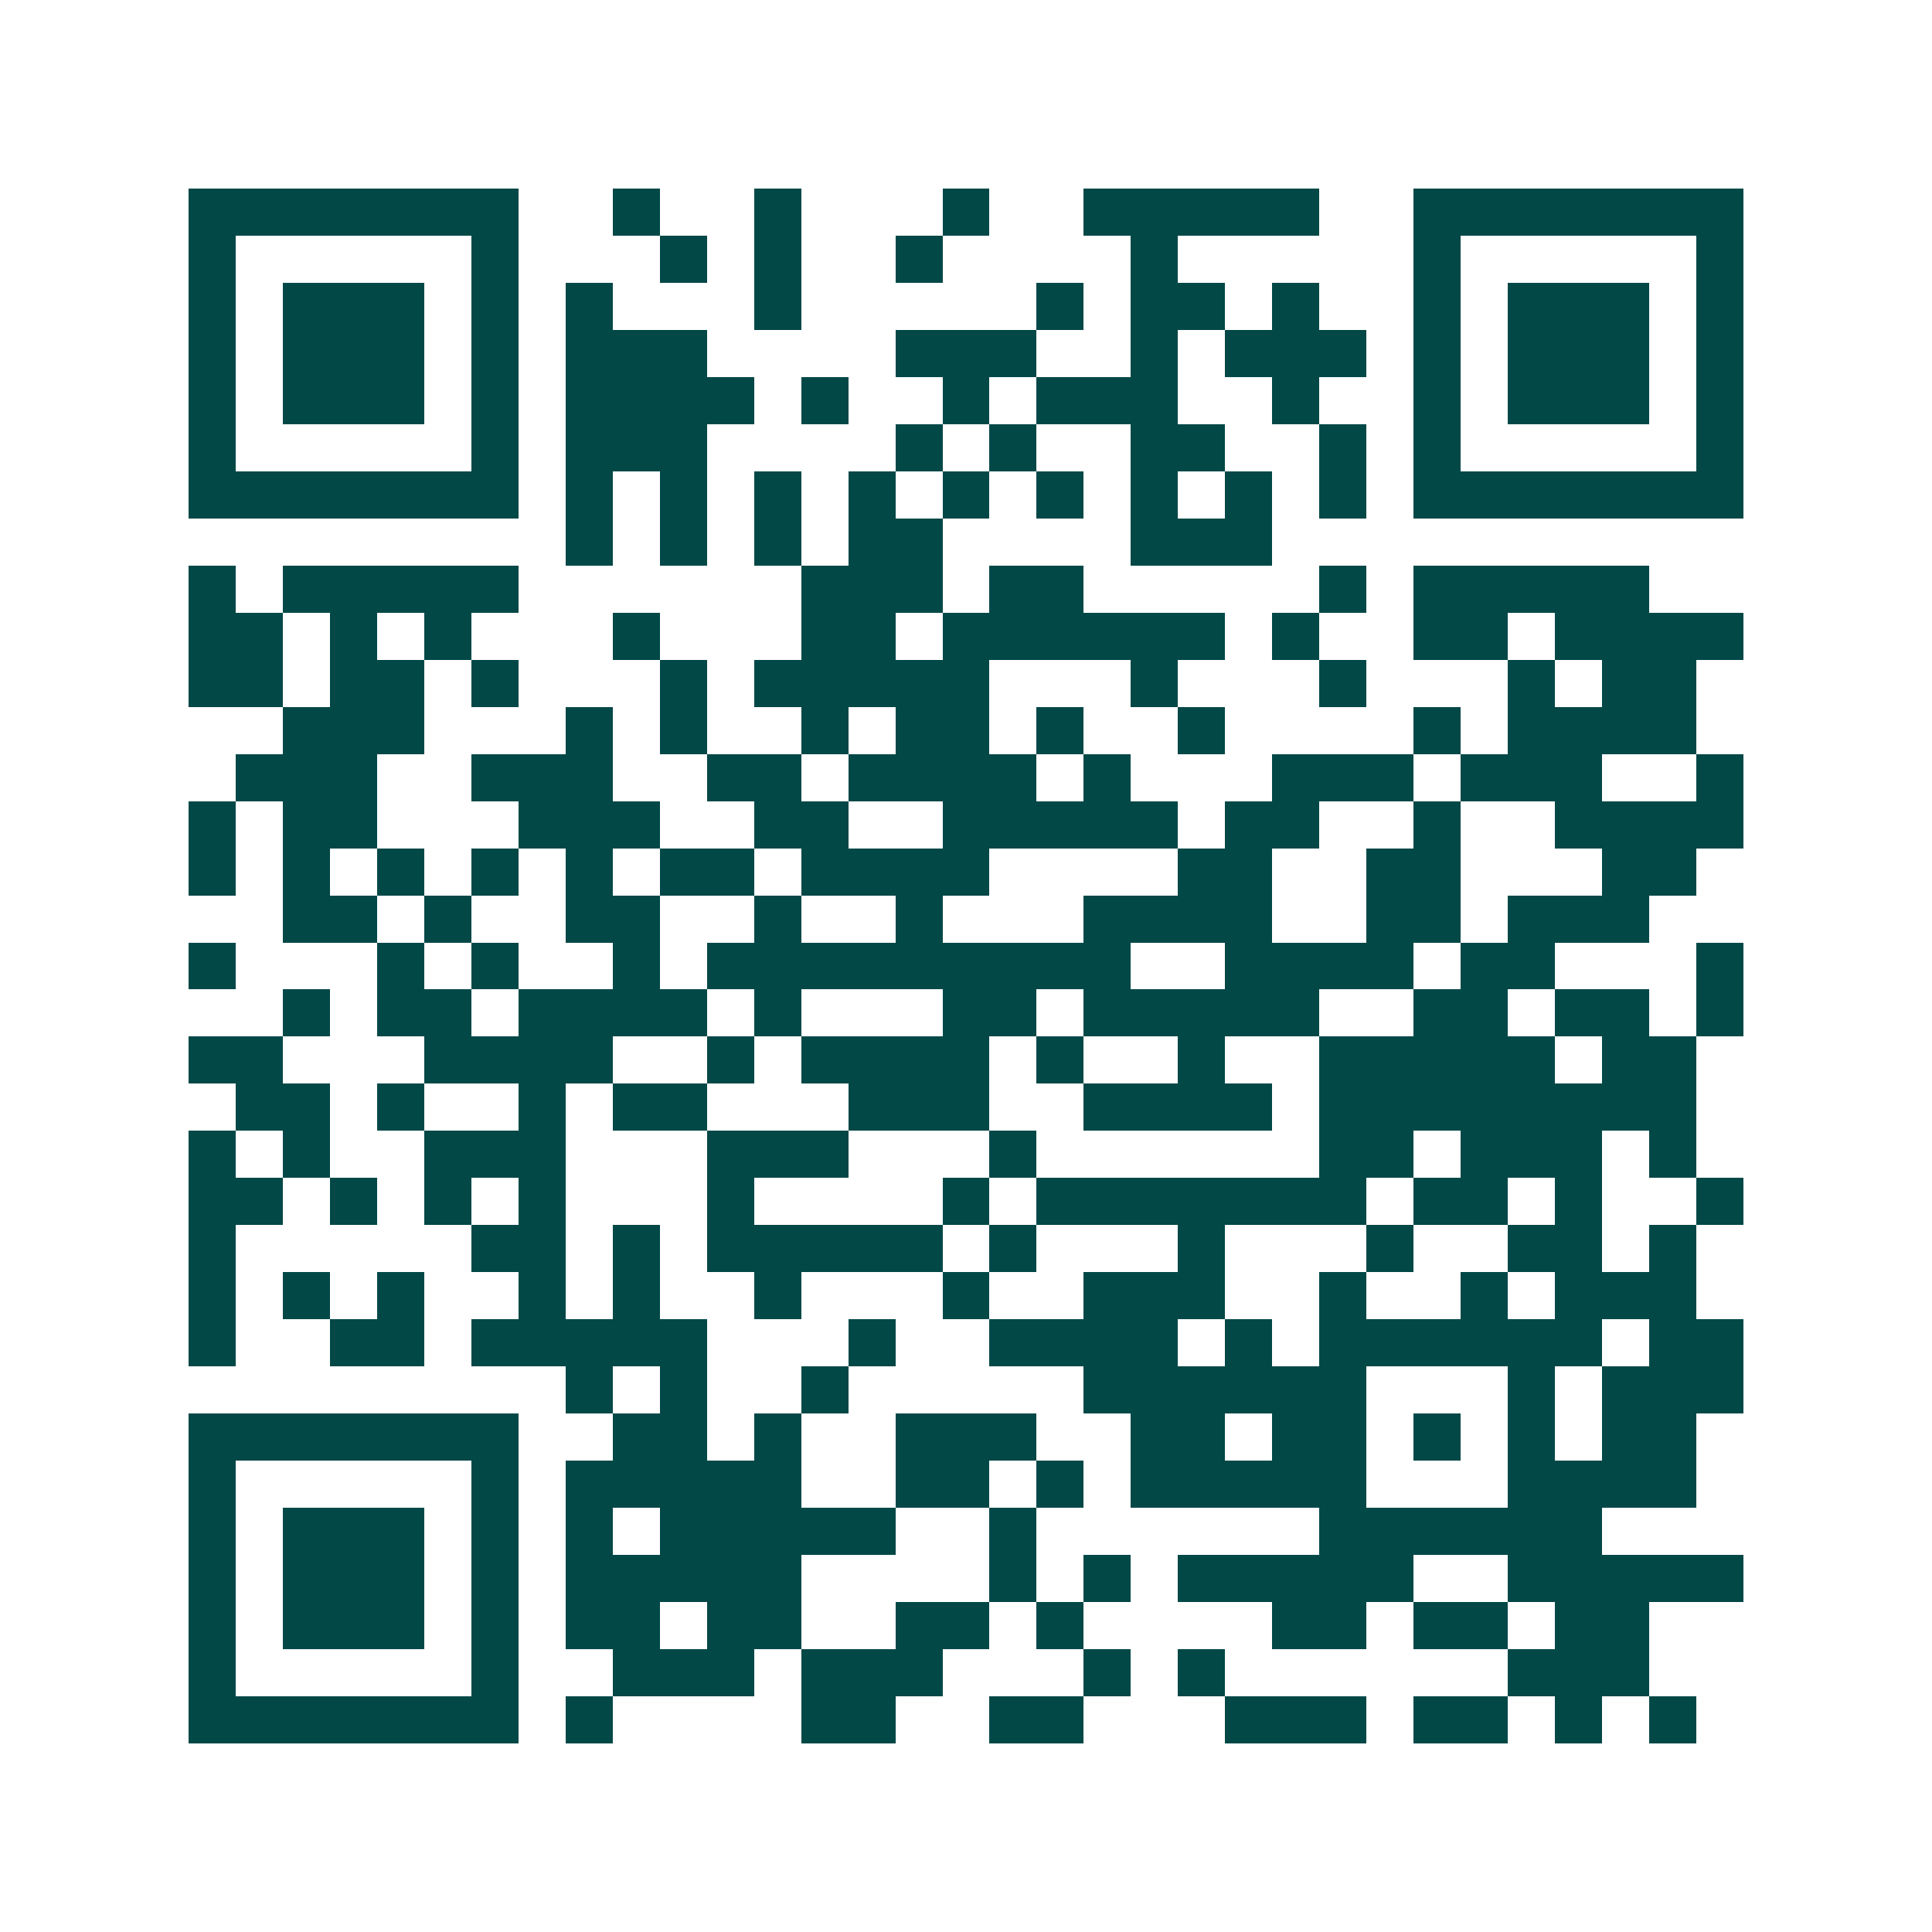 <svg xmlns="http://www.w3.org/2000/svg" width="200" height="200" viewBox="0 0 41 41" shape-rendering="crispEdges"><path fill="#ffffff" d="M0 0h41v41H0z"/><path stroke="#014847" d="M4 4.5h7m2 0h1m2 0h1m3 0h1m2 0h5m2 0h7M4 5.5h1m5 0h1m3 0h1m1 0h1m2 0h1m4 0h1m5 0h1m5 0h1M4 6.5h1m1 0h3m1 0h1m1 0h1m3 0h1m5 0h1m1 0h2m1 0h1m2 0h1m1 0h3m1 0h1M4 7.5h1m1 0h3m1 0h1m1 0h3m4 0h3m2 0h1m1 0h3m1 0h1m1 0h3m1 0h1M4 8.5h1m1 0h3m1 0h1m1 0h4m1 0h1m2 0h1m1 0h3m2 0h1m2 0h1m1 0h3m1 0h1M4 9.5h1m5 0h1m1 0h3m4 0h1m1 0h1m2 0h2m2 0h1m1 0h1m5 0h1M4 10.5h7m1 0h1m1 0h1m1 0h1m1 0h1m1 0h1m1 0h1m1 0h1m1 0h1m1 0h1m1 0h7M12 11.5h1m1 0h1m1 0h1m1 0h2m4 0h3M4 12.5h1m1 0h5m6 0h3m1 0h2m5 0h1m1 0h5M4 13.5h2m1 0h1m1 0h1m3 0h1m3 0h2m1 0h6m1 0h1m2 0h2m1 0h4M4 14.5h2m1 0h2m1 0h1m3 0h1m1 0h5m3 0h1m3 0h1m3 0h1m1 0h2M6 15.5h3m3 0h1m1 0h1m2 0h1m1 0h2m1 0h1m2 0h1m4 0h1m1 0h4M5 16.5h3m2 0h3m2 0h2m1 0h4m1 0h1m3 0h3m1 0h3m2 0h1M4 17.5h1m1 0h2m3 0h3m2 0h2m2 0h5m1 0h2m2 0h1m2 0h4M4 18.5h1m1 0h1m1 0h1m1 0h1m1 0h1m1 0h2m1 0h4m4 0h2m2 0h2m3 0h2M6 19.5h2m1 0h1m2 0h2m2 0h1m2 0h1m3 0h4m2 0h2m1 0h3M4 20.5h1m3 0h1m1 0h1m2 0h1m1 0h9m2 0h4m1 0h2m3 0h1M6 21.5h1m1 0h2m1 0h4m1 0h1m3 0h2m1 0h5m2 0h2m1 0h2m1 0h1M4 22.5h2m3 0h4m2 0h1m1 0h4m1 0h1m2 0h1m2 0h5m1 0h2M5 23.5h2m1 0h1m2 0h1m1 0h2m3 0h3m2 0h4m1 0h8M4 24.5h1m1 0h1m2 0h3m3 0h3m3 0h1m6 0h2m1 0h3m1 0h1M4 25.5h2m1 0h1m1 0h1m1 0h1m3 0h1m4 0h1m1 0h7m1 0h2m1 0h1m2 0h1M4 26.5h1m5 0h2m1 0h1m1 0h5m1 0h1m3 0h1m3 0h1m2 0h2m1 0h1M4 27.5h1m1 0h1m1 0h1m2 0h1m1 0h1m2 0h1m3 0h1m2 0h3m2 0h1m2 0h1m1 0h3M4 28.5h1m2 0h2m1 0h5m3 0h1m2 0h4m1 0h1m1 0h6m1 0h2M12 29.5h1m1 0h1m2 0h1m5 0h6m3 0h1m1 0h3M4 30.5h7m2 0h2m1 0h1m2 0h3m2 0h2m1 0h2m1 0h1m1 0h1m1 0h2M4 31.5h1m5 0h1m1 0h5m2 0h2m1 0h1m1 0h5m3 0h4M4 32.5h1m1 0h3m1 0h1m1 0h1m1 0h5m2 0h1m6 0h6M4 33.5h1m1 0h3m1 0h1m1 0h5m4 0h1m1 0h1m1 0h5m2 0h5M4 34.5h1m1 0h3m1 0h1m1 0h2m1 0h2m2 0h2m1 0h1m4 0h2m1 0h2m1 0h2M4 35.5h1m5 0h1m2 0h3m1 0h3m3 0h1m1 0h1m6 0h3M4 36.5h7m1 0h1m4 0h2m2 0h2m3 0h3m1 0h2m1 0h1m1 0h1"/></svg>
